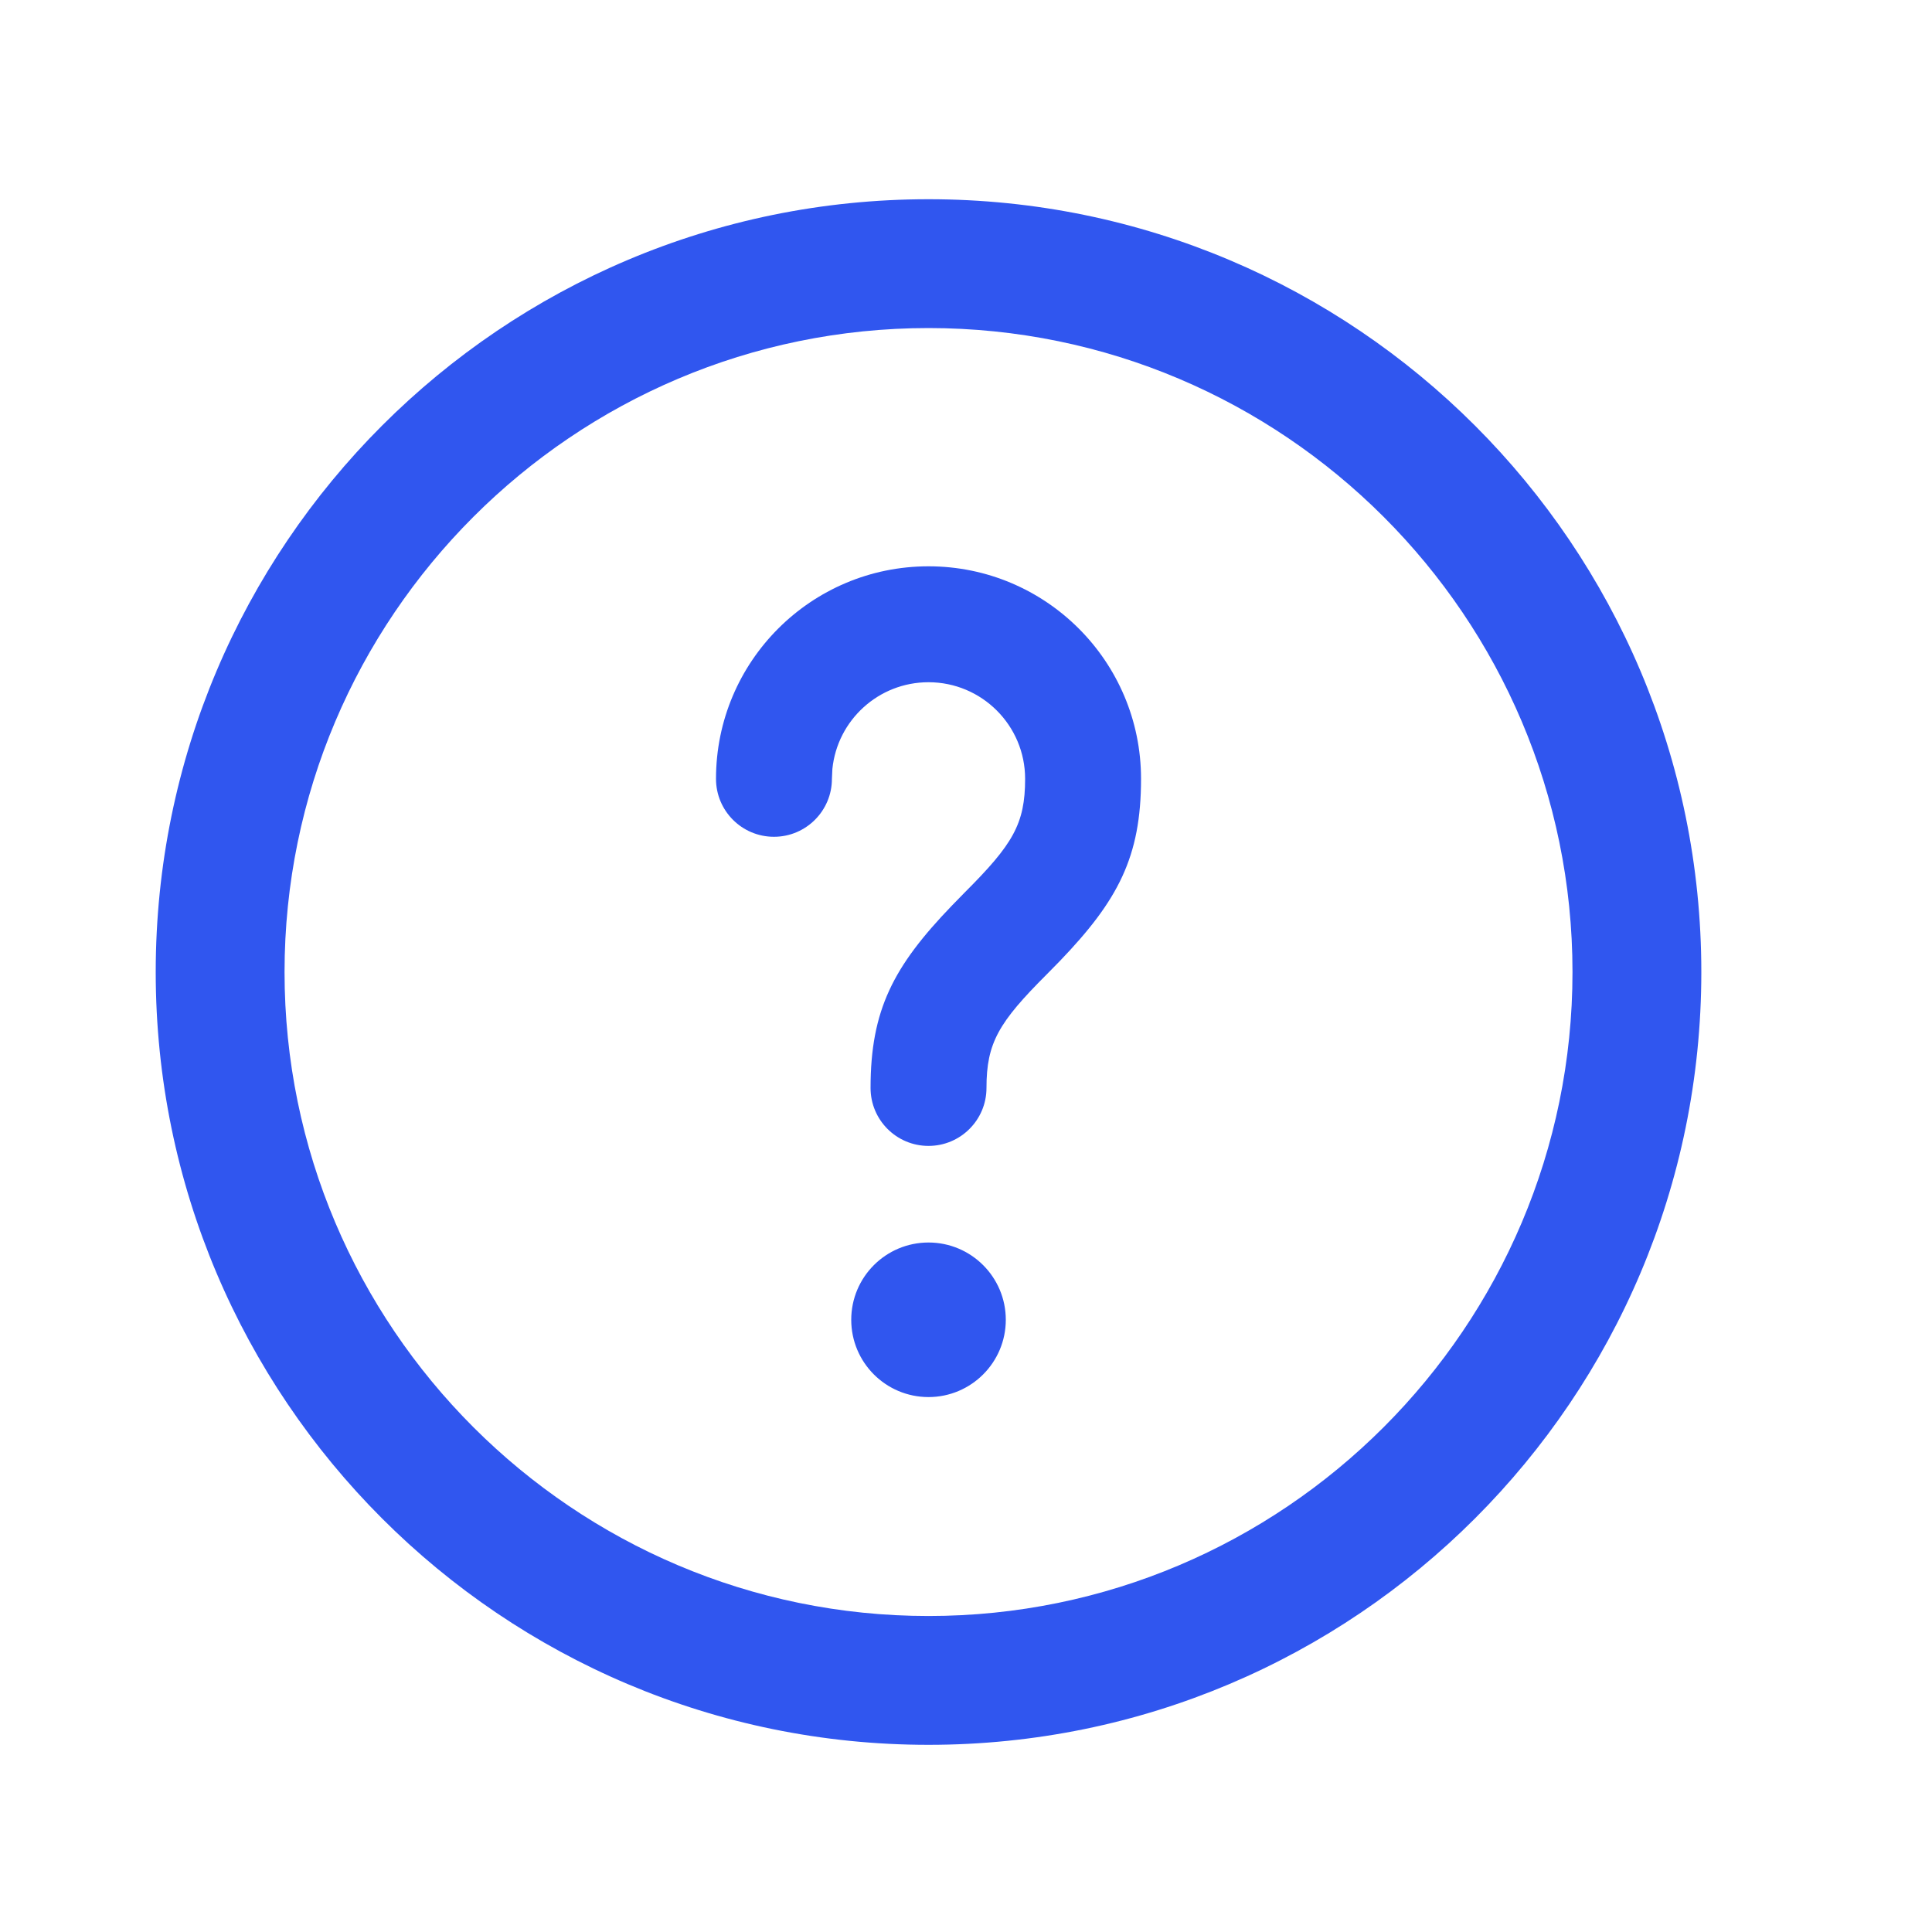 <svg width="25" height="25" viewBox="0 0 25 25" fill="none" xmlns="http://www.w3.org/2000/svg">
<path d="M12.015 2.578C17.538 2.578 22.015 7.056 22.015 12.578C22.015 18.1 17.538 22.578 12.015 22.578C6.492 22.578 2.015 18.1 2.015 12.578C2.015 7.056 6.492 2.578 12.015 2.578ZM12.015 4.245C7.42 4.245 3.682 7.983 3.682 12.578C3.682 17.173 7.42 20.911 12.015 20.911C16.61 20.911 20.348 17.173 20.348 12.578C20.348 7.983 16.61 4.245 12.015 4.245ZM12.015 16.078C12.567 16.078 13.015 16.526 13.015 17.078C13.015 17.63 12.567 18.078 12.015 18.078C11.462 18.078 11.015 17.63 11.015 17.078C11.015 16.526 11.462 16.078 12.015 16.078ZM12.015 7.328C13.533 7.328 14.765 8.559 14.765 10.078C14.765 11.089 14.467 11.652 13.713 12.437L13.545 12.608C12.923 13.23 12.765 13.494 12.765 14.078C12.765 14.492 12.429 14.828 12.015 14.828C11.6 14.828 11.265 14.492 11.265 14.078C11.265 13.067 11.562 12.504 12.316 11.72L12.484 11.548C13.106 10.926 13.265 10.662 13.265 10.078C13.265 9.388 12.705 8.828 12.015 8.828C11.367 8.828 10.835 9.32 10.771 9.95L10.765 10.078C10.765 10.492 10.429 10.828 10.015 10.828C9.6 10.828 9.265 10.492 9.265 10.078C9.265 8.559 10.496 7.328 12.015 7.328Z" fill="#3056EF"/>
</svg>
